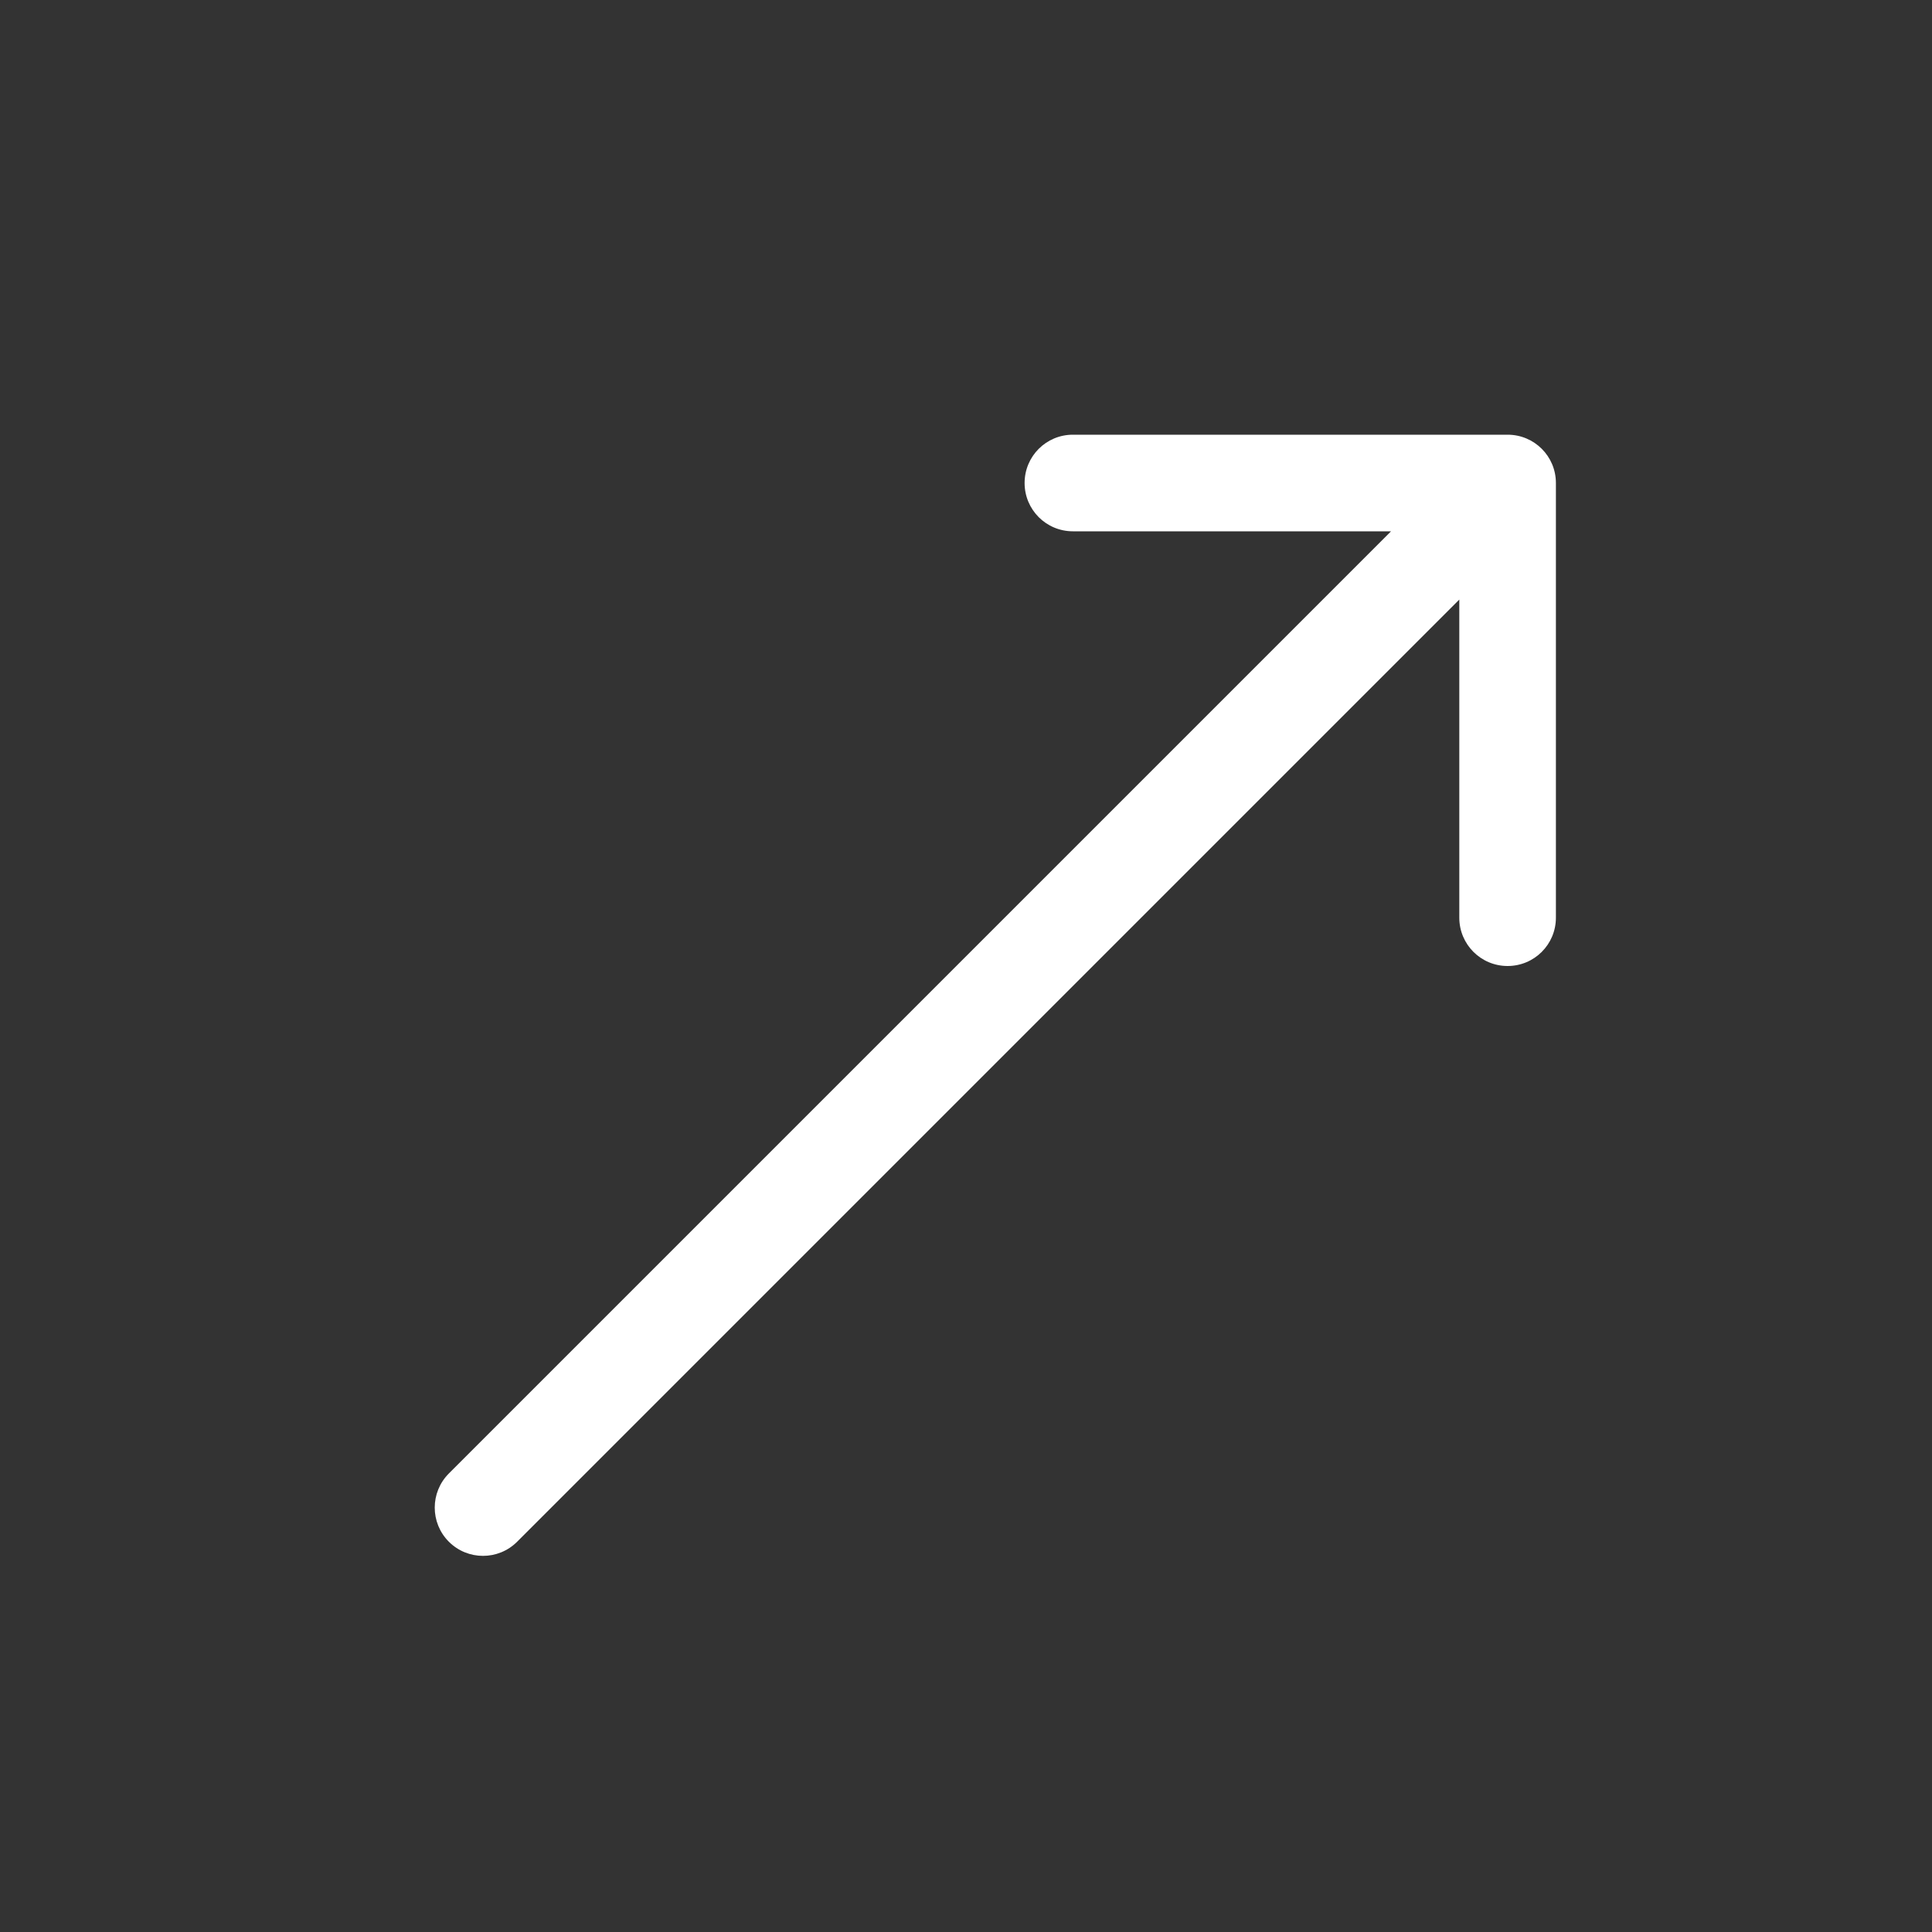 <svg width="12" height="12" viewBox="0 0 12 12" fill="none" xmlns="http://www.w3.org/2000/svg">
<rect x="0" y="0" width="12" height="12" fill="#333333" stroke="none"/>
<path d="M2.788 9.152C2.671 9.269 2.671 9.459 2.788 9.576C2.905 9.693 3.095 9.693 3.212 9.576L2.788 9.152ZM9.664 3C9.664 2.834 9.53 2.7 9.364 2.7L6.664 2.7C6.498 2.7 6.364 2.834 6.364 3C6.364 3.166 6.498 3.3 6.664 3.3L9.064 3.3L9.064 5.7C9.064 5.866 9.198 6 9.364 6C9.53 6 9.664 5.866 9.664 5.7L9.664 3ZM3.212 9.576L9.576 3.212L9.152 2.788L2.788 9.152L3.212 9.576Z" fill="white"/>
</svg>

